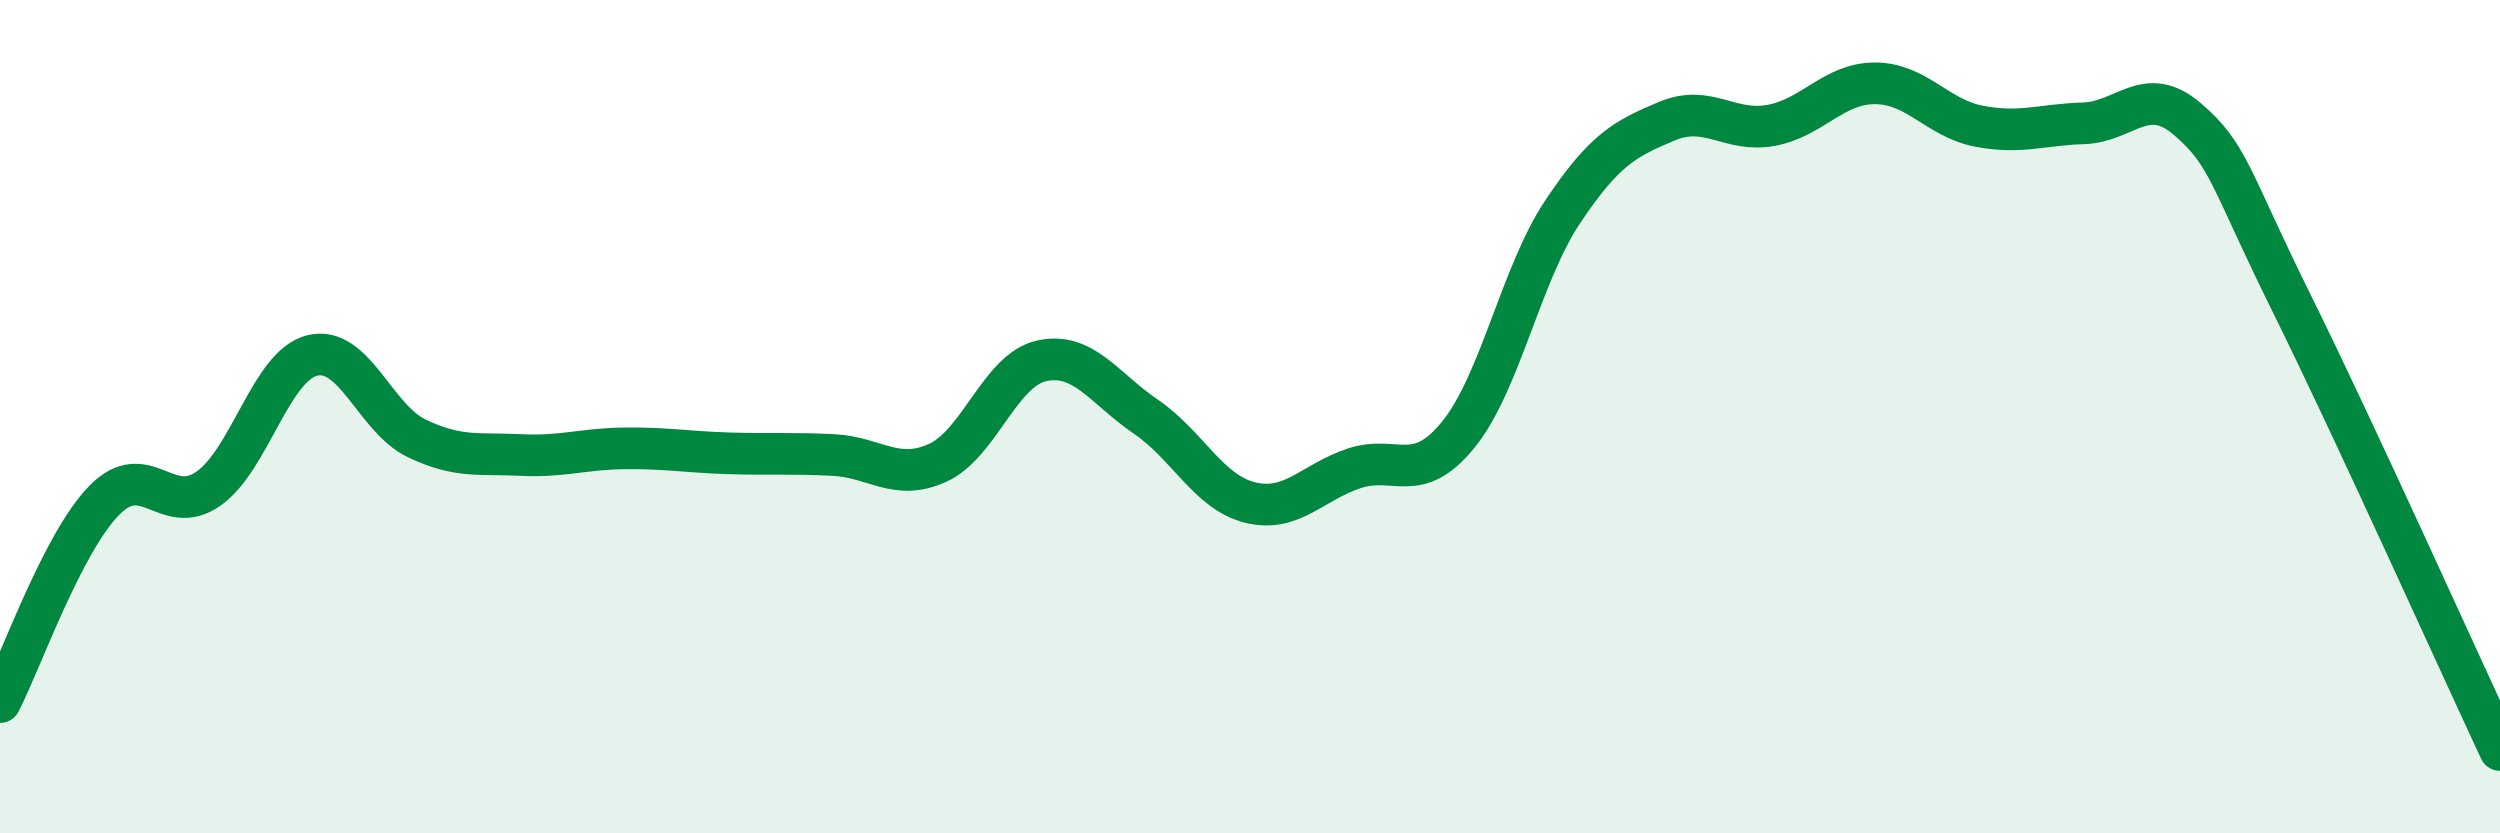 
    <svg width="60" height="20" viewBox="0 0 60 20" xmlns="http://www.w3.org/2000/svg">
      <path
        d="M 0,16.85 C 0.5,15.88 1.5,13.03 2.5,12.01 C 3.5,10.99 4,12.43 5,11.73 C 6,11.03 6.5,8.77 7.5,8.53 C 8.5,8.29 9,10.04 10,10.52 C 11,11 11.5,10.87 12.5,10.92 C 13.5,10.97 14,10.77 15,10.76 C 16,10.75 16.5,10.85 17.5,10.88 C 18.5,10.91 19,10.87 20,10.92 C 21,10.97 21.5,11.56 22.5,11.11 C 23.5,10.66 24,8.88 25,8.66 C 26,8.44 26.5,9.32 27.5,10 C 28.5,10.68 29,11.81 30,12.06 C 31,12.31 31.5,11.57 32.5,11.24 C 33.5,10.91 34,11.66 35,10.43 C 36,9.2 36.5,6.59 37.5,5.09 C 38.5,3.59 39,3.33 40,2.91 C 41,2.49 41.5,3.19 42.5,3.01 C 43.5,2.83 44,2 45,2 C 46,2 46.5,2.84 47.5,3.03 C 48.5,3.22 49,2.99 50,2.96 C 51,2.93 51.5,2 52.5,2.86 C 53.5,3.72 53.5,4.25 55,7.28 C 56.5,10.31 59,15.86 60,18L60 20L0 20Z"
        fill="#008740"
        opacity="0.1"
        stroke-linecap="round"
        stroke-linejoin="round"
      />
      <path
        d="M 0,16.85 C 0.5,15.88 1.5,13.03 2.5,12.01 C 3.5,10.99 4,12.43 5,11.73 C 6,11.03 6.5,8.77 7.5,8.53 C 8.5,8.29 9,10.04 10,10.52 C 11,11 11.5,10.87 12.5,10.92 C 13.5,10.97 14,10.77 15,10.76 C 16,10.75 16.5,10.85 17.5,10.88 C 18.5,10.91 19,10.87 20,10.92 C 21,10.97 21.5,11.56 22.5,11.11 C 23.5,10.66 24,8.88 25,8.66 C 26,8.44 26.5,9.32 27.5,10 C 28.5,10.68 29,11.81 30,12.06 C 31,12.31 31.5,11.57 32.5,11.24 C 33.5,10.91 34,11.66 35,10.43 C 36,9.2 36.5,6.59 37.5,5.09 C 38.5,3.59 39,3.33 40,2.91 C 41,2.49 41.5,3.19 42.5,3.01 C 43.5,2.83 44,2 45,2 C 46,2 46.5,2.84 47.5,3.03 C 48.5,3.22 49,2.99 50,2.96 C 51,2.93 51.5,2 52.5,2.86 C 53.5,3.72 53.5,4.25 55,7.28 C 56.5,10.31 59,15.86 60,18"
        stroke="#008740"
        stroke-width="1"
        fill="none"
        stroke-linecap="round"
        stroke-linejoin="round"
      />
    </svg>
  